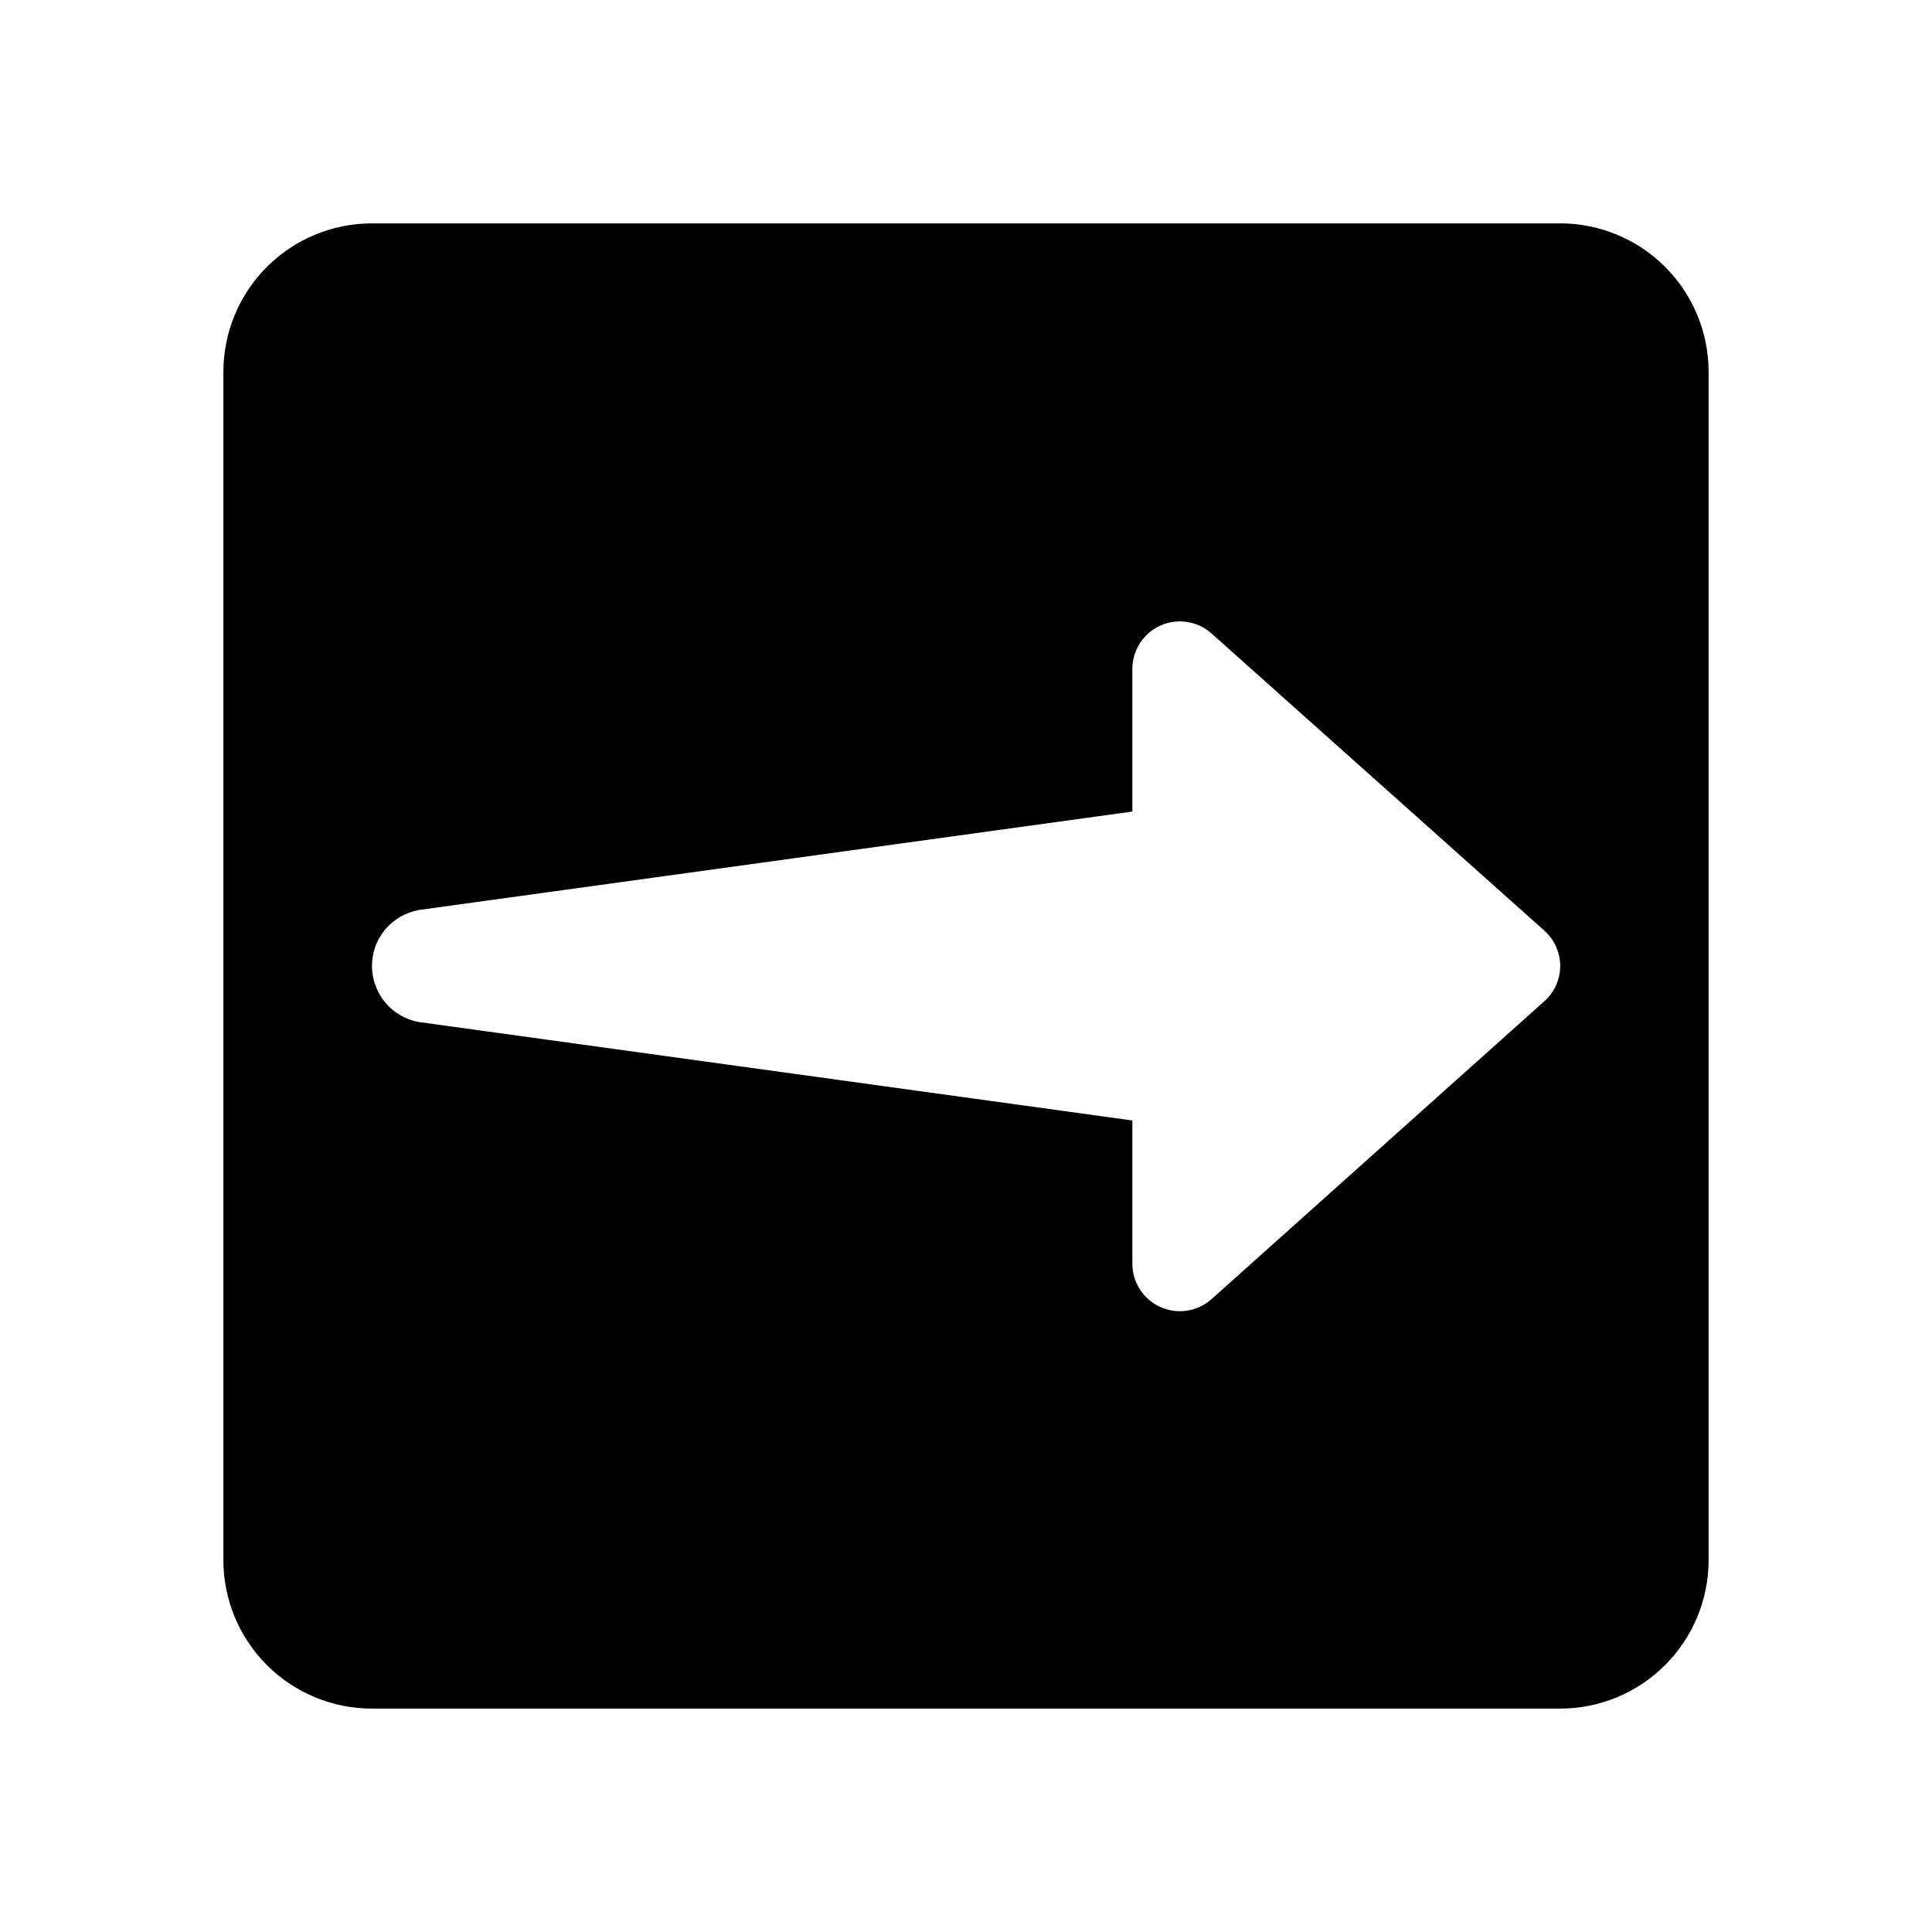 <?xml version="1.0" encoding="UTF-8"?>
<!-- Uploaded to: SVG Find, www.svgrepo.com, Generator: SVG Find Mixer Tools -->
<svg fill="#000000" width="800px" height="800px" version="1.1" viewBox="144 144 512 512" xmlns="http://www.w3.org/2000/svg">
 <path d="m557.44 203.2h-314.88c-10.441 0-20.449 4.144-27.832 11.527-7.383 7.383-11.527 17.391-11.527 27.832v314.88-0.004c0 10.441 4.144 20.453 11.527 27.832 7.383 7.383 17.391 11.531 27.832 11.531h314.88-0.004c10.441 0 20.453-4.148 27.832-11.531 7.383-7.379 11.531-17.391 11.531-27.832v-314.88c0-10.441-4.148-20.449-11.531-27.832-7.379-7.383-17.391-11.527-27.832-11.527zm-4.211 206.17-88.164 78.918c-3.727 3.324-9.066 4.133-13.613 2.059-4.543-2.07-7.434-6.633-7.367-11.625v-37.785l-189.12-26.098c-5.277-0.969-9.648-4.664-11.477-9.711-1.832-5.043-0.848-10.68 2.582-14.809 2.285-2.688 5.426-4.508 8.895-5.156l189.12-26.098v-37.785c-0.004-4.965 2.91-9.469 7.441-11.5s9.832-1.211 13.539 2.094l88.168 78.719h-0.004c2.695 2.379 4.238 5.797 4.238 9.391 0 3.59-1.543 7.008-4.238 9.387z"/>
</svg>